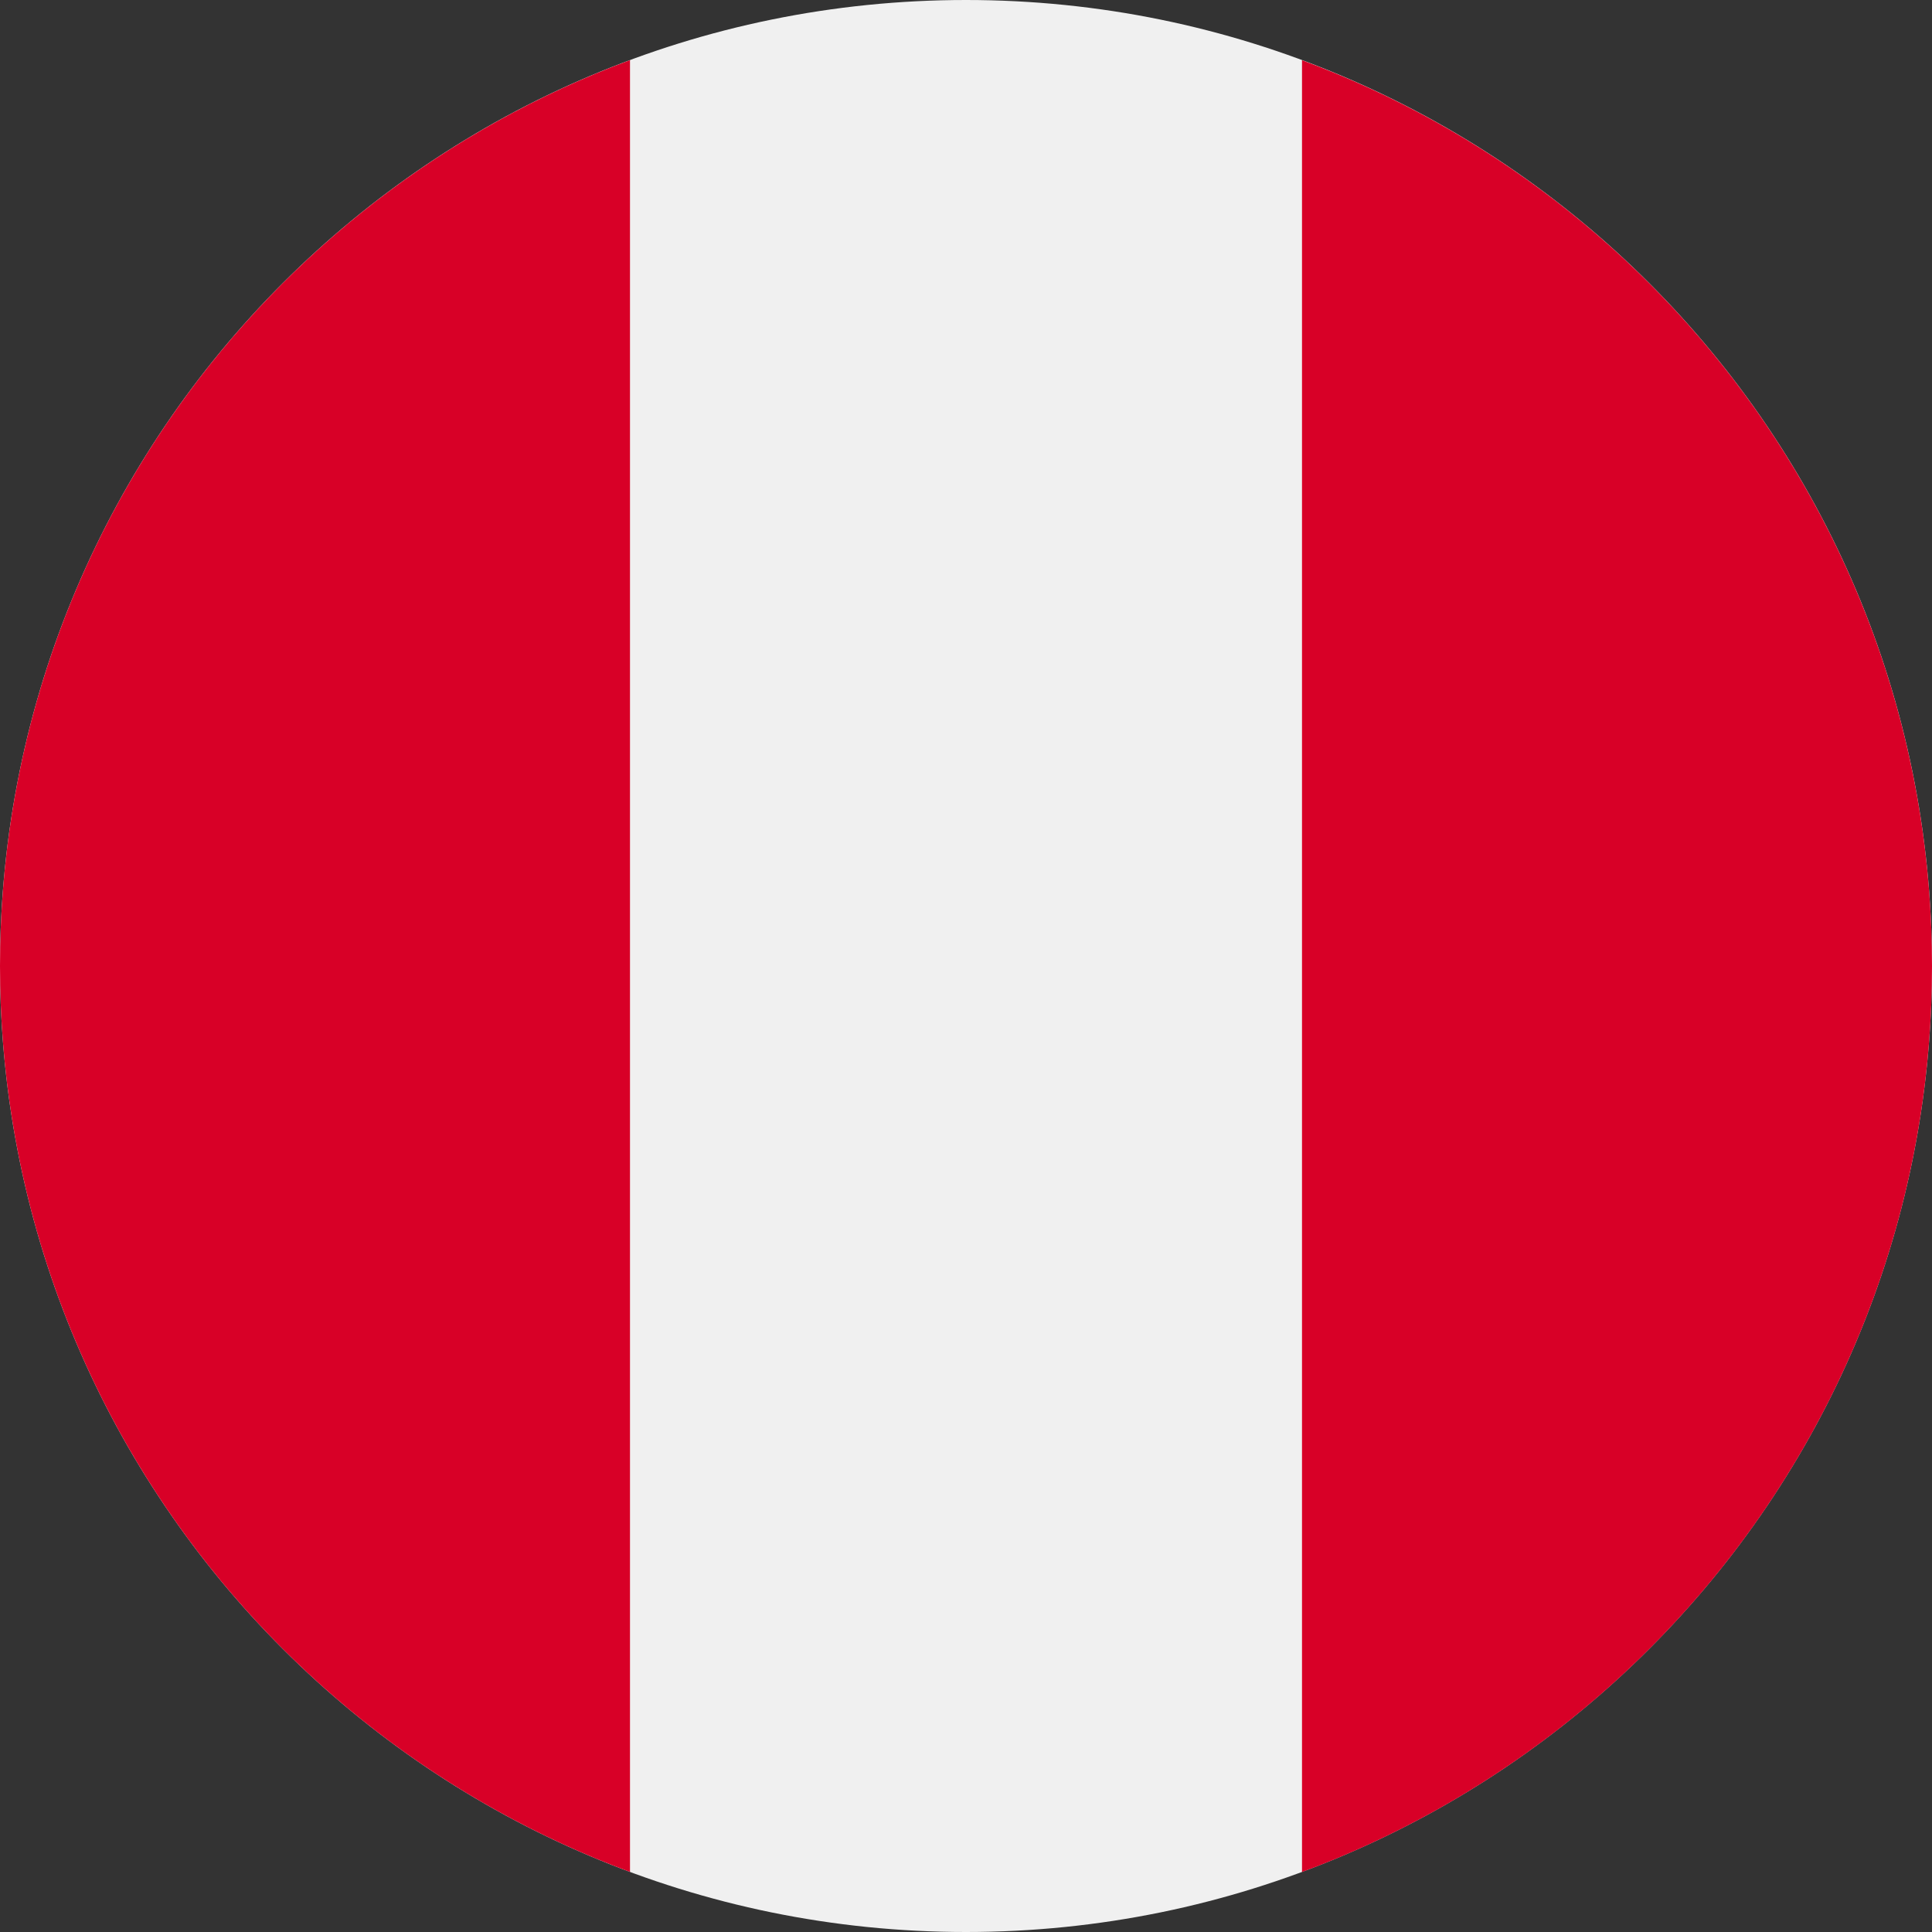 <?xml version="1.0" encoding="utf-8"?>
<svg xmlns="http://www.w3.org/2000/svg" fill="none" height="100%" overflow="visible" preserveAspectRatio="none" style="display: block;" viewBox="0 0 24 24" width="100%">
<rect x="0" y="0" width="24" height="24" fill="#333333" stroke="none"/>
<g id="Vector">
<path d="M12 24C18.627 24 24 18.627 24 12C24 5.373 18.627 0 12 0C5.373 0 0 5.373 0 12C0 18.627 5.373 24 12 24Z" fill="#F0F0F0"/>
<path d="M24 12.002C24 6.842 20.744 2.443 16.174 0.748V23.255C20.744 21.56 24 17.161 24 12.002Z" fill="#D80027"/>
<path d="M0 12C0 17.16 3.257 21.559 7.826 23.254V0.747C3.257 2.443 0 6.84 0 12Z" fill="#D80027"/>
</g>
</svg>